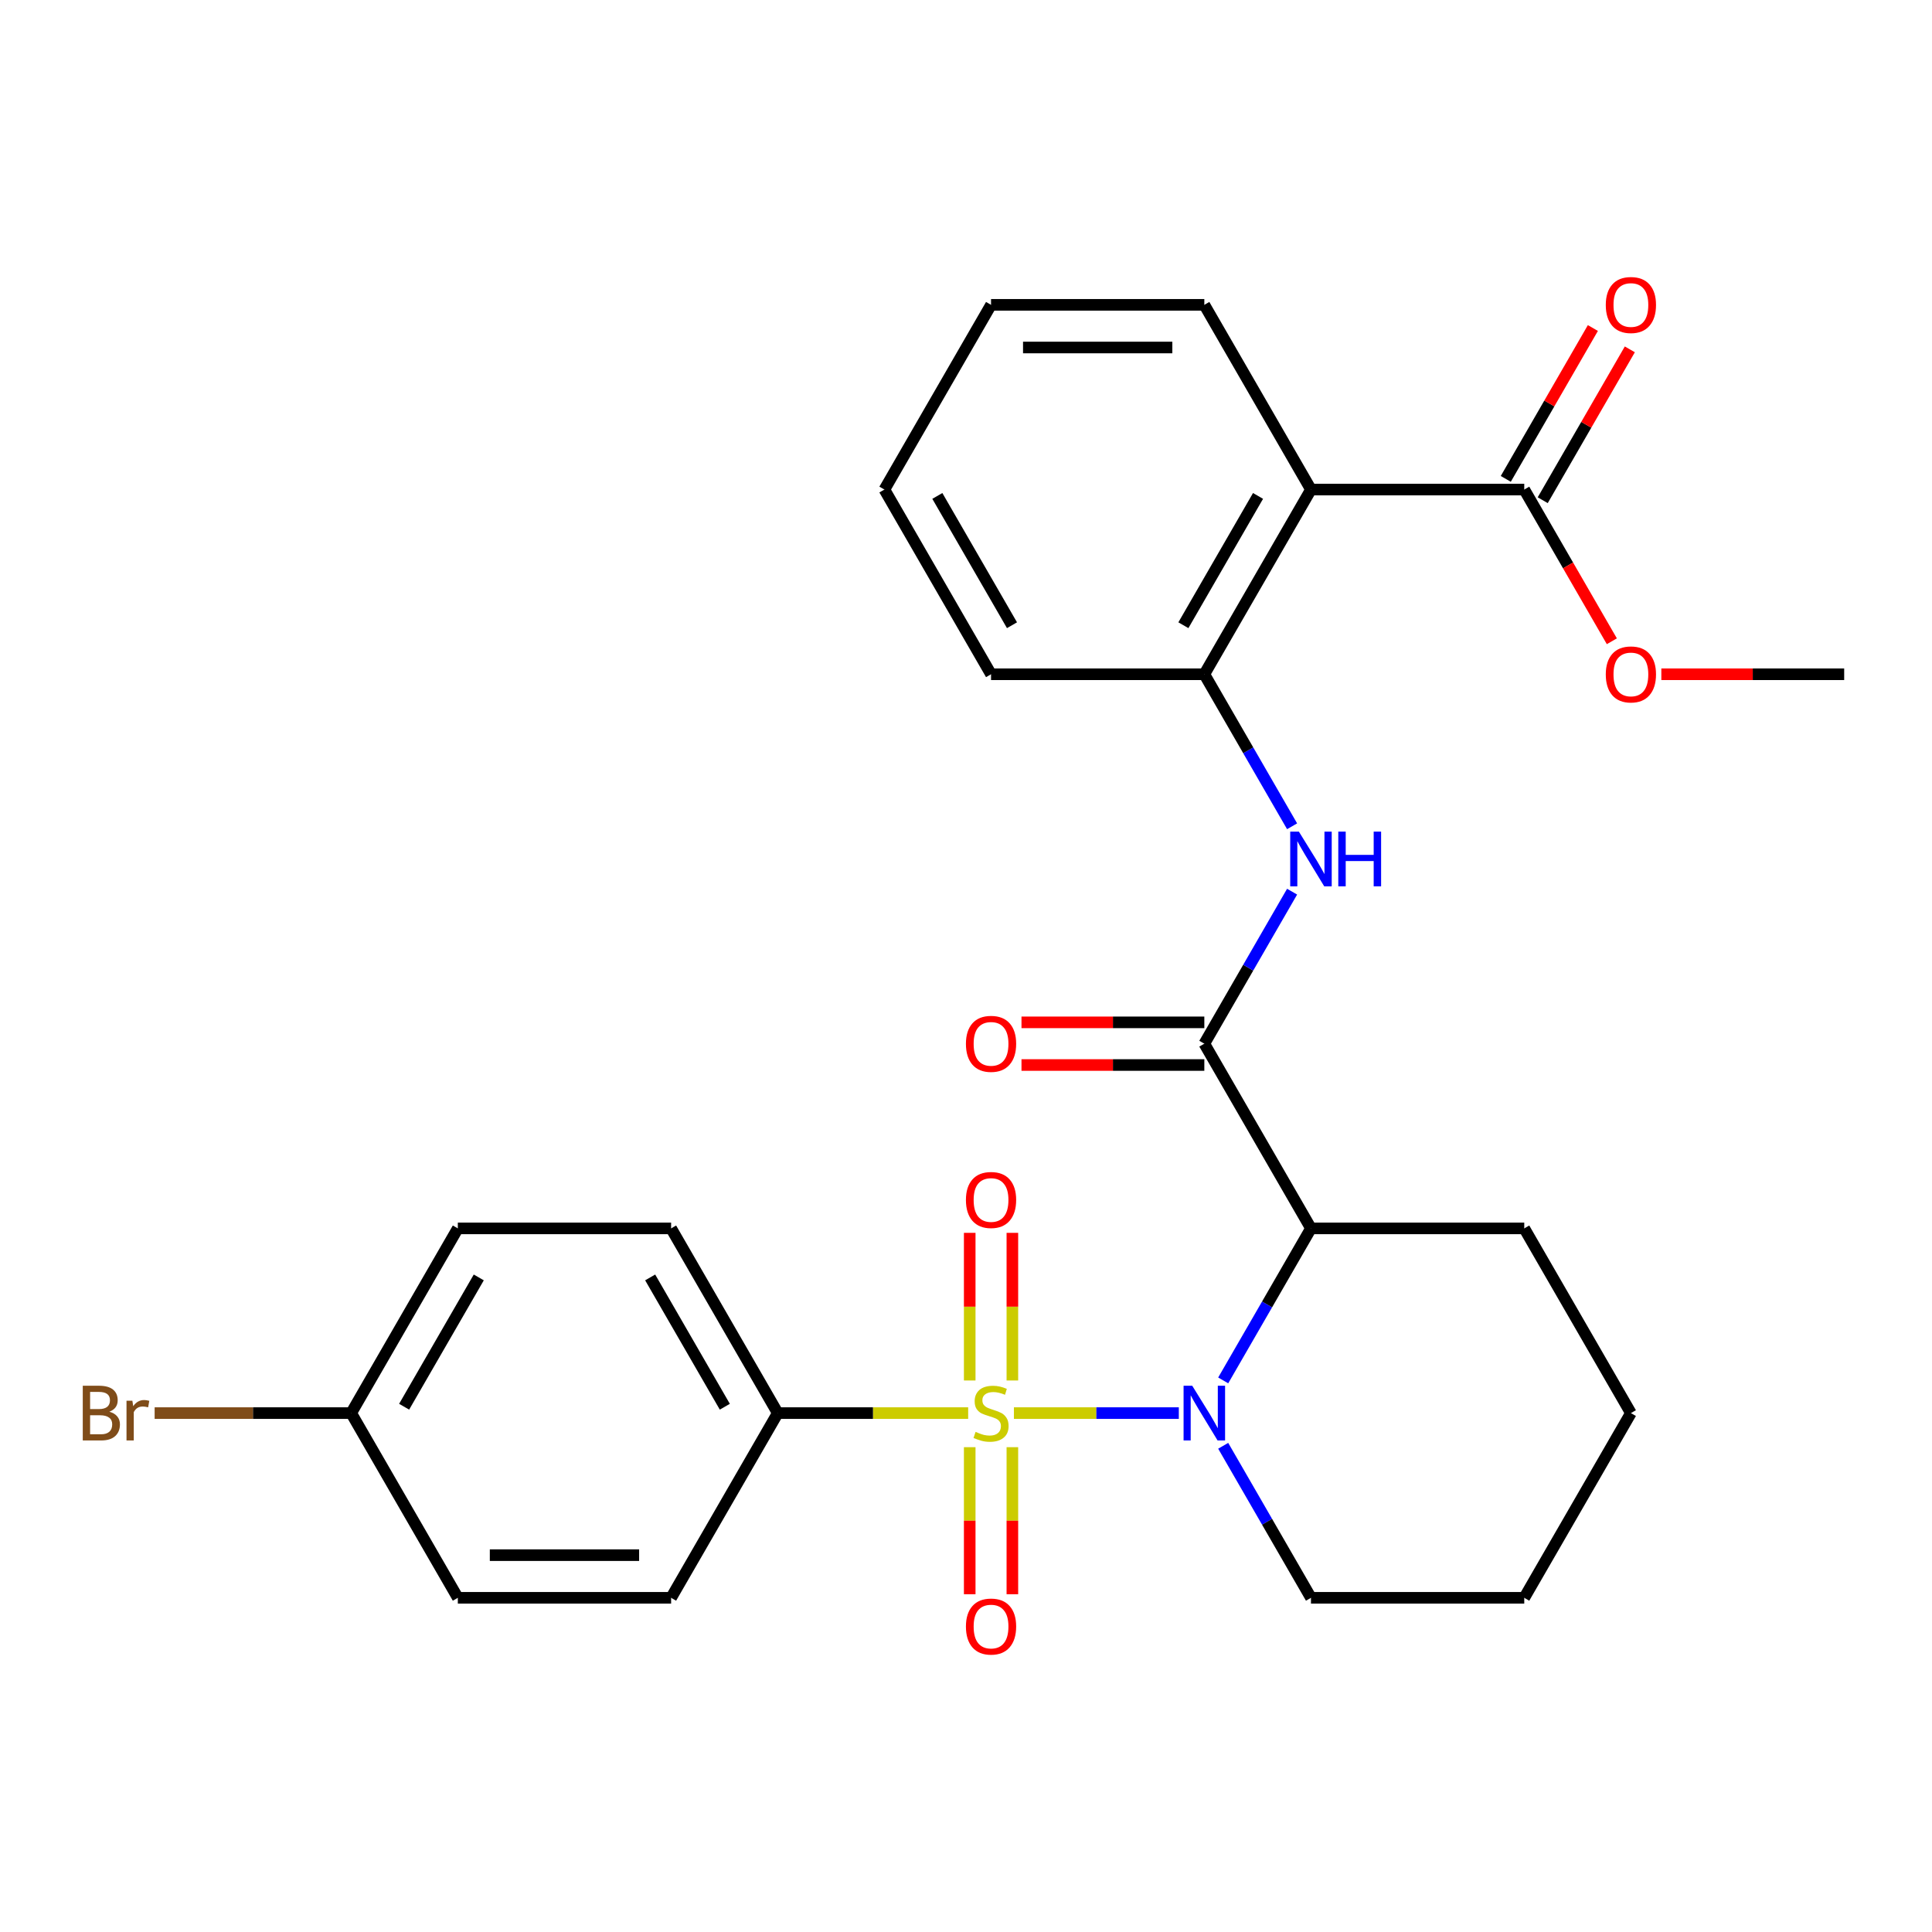 <?xml version='1.0' encoding='iso-8859-1'?>
<svg version='1.1' baseProfile='full'
              xmlns='http://www.w3.org/2000/svg'
                      xmlns:rdkit='http://www.rdkit.org/xml'
                      xmlns:xlink='http://www.w3.org/1999/xlink'
                  xml:space='preserve'
width='1000px' height='1000px' viewBox='0 0 1000 1000'>
<!-- END OF HEADER -->
<rect style='opacity:1.0;fill:#FFFFFF;stroke:none' width='1000' height='1000' x='0' y='0'> </rect>
<path class='bond-0' d='M 524.802,731.419 L 567.478,731.419' style='fill:none;fill-rule:evenodd;stroke:#CCCC00;stroke-width:6px;stroke-linecap:butt;stroke-linejoin:miter;stroke-opacity:1' />
<path class='bond-0' d='M 567.478,731.419 L 610.154,731.419' style='fill:none;fill-rule:evenodd;stroke:#0000FF;stroke-width:6px;stroke-linecap:butt;stroke-linejoin:miter;stroke-opacity:1' />
<path class='bond-7' d='M 501.123,731.419 L 451.845,731.419' style='fill:none;fill-rule:evenodd;stroke:#CCCC00;stroke-width:6px;stroke-linecap:butt;stroke-linejoin:miter;stroke-opacity:1' />
<path class='bond-7' d='M 451.845,731.419 L 402.567,731.419' style='fill:none;fill-rule:evenodd;stroke:#000000;stroke-width:6px;stroke-linecap:butt;stroke-linejoin:miter;stroke-opacity:1' />
<path class='bond-8' d='M 524.002,714.539 L 524.002,676.33' style='fill:none;fill-rule:evenodd;stroke:#CCCC00;stroke-width:6px;stroke-linecap:butt;stroke-linejoin:miter;stroke-opacity:1' />
<path class='bond-8' d='M 524.002,676.33 L 524.002,638.121' style='fill:none;fill-rule:evenodd;stroke:#FF0000;stroke-width:6px;stroke-linecap:butt;stroke-linejoin:miter;stroke-opacity:1' />
<path class='bond-8' d='M 501.923,714.539 L 501.923,676.33' style='fill:none;fill-rule:evenodd;stroke:#CCCC00;stroke-width:6px;stroke-linecap:butt;stroke-linejoin:miter;stroke-opacity:1' />
<path class='bond-8' d='M 501.923,676.33 L 501.923,638.121' style='fill:none;fill-rule:evenodd;stroke:#FF0000;stroke-width:6px;stroke-linecap:butt;stroke-linejoin:miter;stroke-opacity:1' />
<path class='bond-9' d='M 501.923,749.059 L 501.923,787.117' style='fill:none;fill-rule:evenodd;stroke:#CCCC00;stroke-width:6px;stroke-linecap:butt;stroke-linejoin:miter;stroke-opacity:1' />
<path class='bond-9' d='M 501.923,787.117 L 501.923,825.176' style='fill:none;fill-rule:evenodd;stroke:#FF0000;stroke-width:6px;stroke-linecap:butt;stroke-linejoin:miter;stroke-opacity:1' />
<path class='bond-9' d='M 524.002,749.059 L 524.002,787.117' style='fill:none;fill-rule:evenodd;stroke:#CCCC00;stroke-width:6px;stroke-linecap:butt;stroke-linejoin:miter;stroke-opacity:1' />
<path class='bond-9' d='M 524.002,787.117 L 524.002,825.176' style='fill:none;fill-rule:evenodd;stroke:#FF0000;stroke-width:6px;stroke-linecap:butt;stroke-linejoin:miter;stroke-opacity:1' />
<path class='bond-1' d='M 633.127,714.499 L 655.841,675.156' style='fill:none;fill-rule:evenodd;stroke:#0000FF;stroke-width:6px;stroke-linecap:butt;stroke-linejoin:miter;stroke-opacity:1' />
<path class='bond-1' d='M 655.841,675.156 L 678.556,635.813' style='fill:none;fill-rule:evenodd;stroke:#000000;stroke-width:6px;stroke-linecap:butt;stroke-linejoin:miter;stroke-opacity:1' />
<path class='bond-14' d='M 633.127,748.339 L 655.841,787.682' style='fill:none;fill-rule:evenodd;stroke:#0000FF;stroke-width:6px;stroke-linecap:butt;stroke-linejoin:miter;stroke-opacity:1' />
<path class='bond-14' d='M 655.841,787.682 L 678.556,827.024' style='fill:none;fill-rule:evenodd;stroke:#000000;stroke-width:6px;stroke-linecap:butt;stroke-linejoin:miter;stroke-opacity:1' />
<path class='bond-2' d='M 678.556,635.813 L 623.358,540.208' style='fill:none;fill-rule:evenodd;stroke:#000000;stroke-width:6px;stroke-linecap:butt;stroke-linejoin:miter;stroke-opacity:1' />
<path class='bond-17' d='M 678.556,635.813 L 788.952,635.813' style='fill:none;fill-rule:evenodd;stroke:#000000;stroke-width:6px;stroke-linecap:butt;stroke-linejoin:miter;stroke-opacity:1' />
<path class='bond-4' d='M 623.358,540.208 L 646.073,500.865' style='fill:none;fill-rule:evenodd;stroke:#000000;stroke-width:6px;stroke-linecap:butt;stroke-linejoin:miter;stroke-opacity:1' />
<path class='bond-4' d='M 646.073,500.865 L 668.787,461.522' style='fill:none;fill-rule:evenodd;stroke:#0000FF;stroke-width:6px;stroke-linecap:butt;stroke-linejoin:miter;stroke-opacity:1' />
<path class='bond-10' d='M 623.358,529.168 L 576.04,529.168' style='fill:none;fill-rule:evenodd;stroke:#000000;stroke-width:6px;stroke-linecap:butt;stroke-linejoin:miter;stroke-opacity:1' />
<path class='bond-10' d='M 576.04,529.168 L 528.722,529.168' style='fill:none;fill-rule:evenodd;stroke:#FF0000;stroke-width:6px;stroke-linecap:butt;stroke-linejoin:miter;stroke-opacity:1' />
<path class='bond-10' d='M 623.358,551.247 L 576.04,551.247' style='fill:none;fill-rule:evenodd;stroke:#000000;stroke-width:6px;stroke-linecap:butt;stroke-linejoin:miter;stroke-opacity:1' />
<path class='bond-10' d='M 576.04,551.247 L 528.722,551.247' style='fill:none;fill-rule:evenodd;stroke:#FF0000;stroke-width:6px;stroke-linecap:butt;stroke-linejoin:miter;stroke-opacity:1' />
<path class='bond-3' d='M 678.556,253.391 L 623.358,348.997' style='fill:none;fill-rule:evenodd;stroke:#000000;stroke-width:6px;stroke-linecap:butt;stroke-linejoin:miter;stroke-opacity:1' />
<path class='bond-3' d='M 651.155,256.692 L 612.517,323.616' style='fill:none;fill-rule:evenodd;stroke:#000000;stroke-width:6px;stroke-linecap:butt;stroke-linejoin:miter;stroke-opacity:1' />
<path class='bond-6' d='M 678.556,253.391 L 788.952,253.391' style='fill:none;fill-rule:evenodd;stroke:#000000;stroke-width:6px;stroke-linecap:butt;stroke-linejoin:miter;stroke-opacity:1' />
<path class='bond-21' d='M 678.556,253.391 L 623.358,157.786' style='fill:none;fill-rule:evenodd;stroke:#000000;stroke-width:6px;stroke-linecap:butt;stroke-linejoin:miter;stroke-opacity:1' />
<path class='bond-5' d='M 668.787,427.682 L 646.073,388.34' style='fill:none;fill-rule:evenodd;stroke:#0000FF;stroke-width:6px;stroke-linecap:butt;stroke-linejoin:miter;stroke-opacity:1' />
<path class='bond-5' d='M 646.073,388.34 L 623.358,348.997' style='fill:none;fill-rule:evenodd;stroke:#000000;stroke-width:6px;stroke-linecap:butt;stroke-linejoin:miter;stroke-opacity:1' />
<path class='bond-22' d='M 623.358,348.997 L 512.962,348.997' style='fill:none;fill-rule:evenodd;stroke:#000000;stroke-width:6px;stroke-linecap:butt;stroke-linejoin:miter;stroke-opacity:1' />
<path class='bond-11' d='M 798.512,258.911 L 821.054,219.868' style='fill:none;fill-rule:evenodd;stroke:#000000;stroke-width:6px;stroke-linecap:butt;stroke-linejoin:miter;stroke-opacity:1' />
<path class='bond-11' d='M 821.054,219.868 L 843.595,180.825' style='fill:none;fill-rule:evenodd;stroke:#FF0000;stroke-width:6px;stroke-linecap:butt;stroke-linejoin:miter;stroke-opacity:1' />
<path class='bond-11' d='M 779.391,247.871 L 801.933,208.829' style='fill:none;fill-rule:evenodd;stroke:#000000;stroke-width:6px;stroke-linecap:butt;stroke-linejoin:miter;stroke-opacity:1' />
<path class='bond-11' d='M 801.933,208.829 L 824.474,169.786' style='fill:none;fill-rule:evenodd;stroke:#FF0000;stroke-width:6px;stroke-linecap:butt;stroke-linejoin:miter;stroke-opacity:1' />
<path class='bond-15' d='M 788.952,253.391 L 811.62,292.654' style='fill:none;fill-rule:evenodd;stroke:#000000;stroke-width:6px;stroke-linecap:butt;stroke-linejoin:miter;stroke-opacity:1' />
<path class='bond-15' d='M 811.62,292.654 L 834.289,331.917' style='fill:none;fill-rule:evenodd;stroke:#FF0000;stroke-width:6px;stroke-linecap:butt;stroke-linejoin:miter;stroke-opacity:1' />
<path class='bond-12' d='M 402.567,731.419 L 347.369,635.813' style='fill:none;fill-rule:evenodd;stroke:#000000;stroke-width:6px;stroke-linecap:butt;stroke-linejoin:miter;stroke-opacity:1' />
<path class='bond-12' d='M 375.166,728.118 L 336.527,661.194' style='fill:none;fill-rule:evenodd;stroke:#000000;stroke-width:6px;stroke-linecap:butt;stroke-linejoin:miter;stroke-opacity:1' />
<path class='bond-13' d='M 402.567,731.419 L 347.369,827.024' style='fill:none;fill-rule:evenodd;stroke:#000000;stroke-width:6px;stroke-linecap:butt;stroke-linejoin:miter;stroke-opacity:1' />
<path class='bond-18' d='M 347.369,635.813 L 236.973,635.813' style='fill:none;fill-rule:evenodd;stroke:#000000;stroke-width:6px;stroke-linecap:butt;stroke-linejoin:miter;stroke-opacity:1' />
<path class='bond-19' d='M 347.369,827.024 L 236.973,827.024' style='fill:none;fill-rule:evenodd;stroke:#000000;stroke-width:6px;stroke-linecap:butt;stroke-linejoin:miter;stroke-opacity:1' />
<path class='bond-19' d='M 330.809,804.945 L 253.532,804.945' style='fill:none;fill-rule:evenodd;stroke:#000000;stroke-width:6px;stroke-linecap:butt;stroke-linejoin:miter;stroke-opacity:1' />
<path class='bond-24' d='M 678.556,827.024 L 788.952,827.024' style='fill:none;fill-rule:evenodd;stroke:#000000;stroke-width:6px;stroke-linecap:butt;stroke-linejoin:miter;stroke-opacity:1' />
<path class='bond-23' d='M 859.91,348.997 L 907.228,348.997' style='fill:none;fill-rule:evenodd;stroke:#FF0000;stroke-width:6px;stroke-linecap:butt;stroke-linejoin:miter;stroke-opacity:1' />
<path class='bond-23' d='M 907.228,348.997 L 954.545,348.997' style='fill:none;fill-rule:evenodd;stroke:#000000;stroke-width:6px;stroke-linecap:butt;stroke-linejoin:miter;stroke-opacity:1' />
<path class='bond-16' d='M 181.775,731.419 L 236.973,827.024' style='fill:none;fill-rule:evenodd;stroke:#000000;stroke-width:6px;stroke-linecap:butt;stroke-linejoin:miter;stroke-opacity:1' />
<path class='bond-20' d='M 181.775,731.419 L 130.907,731.419' style='fill:none;fill-rule:evenodd;stroke:#000000;stroke-width:6px;stroke-linecap:butt;stroke-linejoin:miter;stroke-opacity:1' />
<path class='bond-20' d='M 130.907,731.419 L 80.039,731.419' style='fill:none;fill-rule:evenodd;stroke:#7F4C19;stroke-width:6px;stroke-linecap:butt;stroke-linejoin:miter;stroke-opacity:1' />
<path class='bond-28' d='M 181.775,731.419 L 236.973,635.813' style='fill:none;fill-rule:evenodd;stroke:#000000;stroke-width:6px;stroke-linecap:butt;stroke-linejoin:miter;stroke-opacity:1' />
<path class='bond-28' d='M 209.176,728.118 L 247.815,661.194' style='fill:none;fill-rule:evenodd;stroke:#000000;stroke-width:6px;stroke-linecap:butt;stroke-linejoin:miter;stroke-opacity:1' />
<path class='bond-29' d='M 788.952,635.813 L 844.15,731.419' style='fill:none;fill-rule:evenodd;stroke:#000000;stroke-width:6px;stroke-linecap:butt;stroke-linejoin:miter;stroke-opacity:1' />
<path class='bond-30' d='M 623.358,157.786 L 512.962,157.786' style='fill:none;fill-rule:evenodd;stroke:#000000;stroke-width:6px;stroke-linecap:butt;stroke-linejoin:miter;stroke-opacity:1' />
<path class='bond-30' d='M 606.799,179.865 L 529.522,179.865' style='fill:none;fill-rule:evenodd;stroke:#000000;stroke-width:6px;stroke-linecap:butt;stroke-linejoin:miter;stroke-opacity:1' />
<path class='bond-27' d='M 512.962,348.997 L 457.765,253.391' style='fill:none;fill-rule:evenodd;stroke:#000000;stroke-width:6px;stroke-linecap:butt;stroke-linejoin:miter;stroke-opacity:1' />
<path class='bond-27' d='M 523.804,323.616 L 485.165,256.692' style='fill:none;fill-rule:evenodd;stroke:#000000;stroke-width:6px;stroke-linecap:butt;stroke-linejoin:miter;stroke-opacity:1' />
<path class='bond-25' d='M 788.952,827.024 L 844.15,731.419' style='fill:none;fill-rule:evenodd;stroke:#000000;stroke-width:6px;stroke-linecap:butt;stroke-linejoin:miter;stroke-opacity:1' />
<path class='bond-26' d='M 512.962,157.786 L 457.765,253.391' style='fill:none;fill-rule:evenodd;stroke:#000000;stroke-width:6px;stroke-linecap:butt;stroke-linejoin:miter;stroke-opacity:1' />
<path  class='atom-0' d='M 504.962 741.139
Q 505.282 741.259, 506.602 741.819
Q 507.922 742.379, 509.362 742.739
Q 510.842 743.059, 512.282 743.059
Q 514.962 743.059, 516.522 741.779
Q 518.082 740.459, 518.082 738.179
Q 518.082 736.619, 517.282 735.659
Q 516.522 734.699, 515.322 734.179
Q 514.122 733.659, 512.122 733.059
Q 509.602 732.299, 508.082 731.579
Q 506.602 730.859, 505.522 729.339
Q 504.482 727.819, 504.482 725.259
Q 504.482 721.699, 506.882 719.499
Q 509.322 717.299, 514.122 717.299
Q 517.402 717.299, 521.122 718.859
L 520.202 721.939
Q 516.802 720.539, 514.242 720.539
Q 511.482 720.539, 509.962 721.699
Q 508.442 722.819, 508.482 724.779
Q 508.482 726.299, 509.242 727.219
Q 510.042 728.139, 511.162 728.659
Q 512.322 729.179, 514.242 729.779
Q 516.802 730.579, 518.322 731.379
Q 519.842 732.179, 520.922 733.819
Q 522.042 735.419, 522.042 738.179
Q 522.042 742.099, 519.402 744.219
Q 516.802 746.299, 512.442 746.299
Q 509.922 746.299, 508.002 745.739
Q 506.122 745.219, 503.882 744.299
L 504.962 741.139
' fill='#CCCC00'/>
<path  class='atom-1' d='M 617.098 717.259
L 626.378 732.259
Q 627.298 733.739, 628.778 736.419
Q 630.258 739.099, 630.338 739.259
L 630.338 717.259
L 634.098 717.259
L 634.098 745.579
L 630.218 745.579
L 620.258 729.179
Q 619.098 727.259, 617.858 725.059
Q 616.658 722.859, 616.298 722.179
L 616.298 745.579
L 612.618 745.579
L 612.618 717.259
L 617.098 717.259
' fill='#0000FF'/>
<path  class='atom-5' d='M 672.296 430.442
L 681.576 445.442
Q 682.496 446.922, 683.976 449.602
Q 685.456 452.282, 685.536 452.442
L 685.536 430.442
L 689.296 430.442
L 689.296 458.762
L 685.416 458.762
L 675.456 442.362
Q 674.296 440.442, 673.056 438.242
Q 671.856 436.042, 671.496 435.362
L 671.496 458.762
L 667.816 458.762
L 667.816 430.442
L 672.296 430.442
' fill='#0000FF'/>
<path  class='atom-5' d='M 692.696 430.442
L 696.536 430.442
L 696.536 442.482
L 711.016 442.482
L 711.016 430.442
L 714.856 430.442
L 714.856 458.762
L 711.016 458.762
L 711.016 445.682
L 696.536 445.682
L 696.536 458.762
L 692.696 458.762
L 692.696 430.442
' fill='#0000FF'/>
<path  class='atom-9' d='M 499.962 621.103
Q 499.962 614.303, 503.322 610.503
Q 506.682 606.703, 512.962 606.703
Q 519.242 606.703, 522.602 610.503
Q 525.962 614.303, 525.962 621.103
Q 525.962 627.983, 522.562 631.903
Q 519.162 635.783, 512.962 635.783
Q 506.722 635.783, 503.322 631.903
Q 499.962 628.023, 499.962 621.103
M 512.962 632.583
Q 517.282 632.583, 519.602 629.703
Q 521.962 626.783, 521.962 621.103
Q 521.962 615.543, 519.602 612.743
Q 517.282 609.903, 512.962 609.903
Q 508.642 609.903, 506.282 612.703
Q 503.962 615.503, 503.962 621.103
Q 503.962 626.823, 506.282 629.703
Q 508.642 632.583, 512.962 632.583
' fill='#FF0000'/>
<path  class='atom-10' d='M 499.962 841.895
Q 499.962 835.095, 503.322 831.295
Q 506.682 827.495, 512.962 827.495
Q 519.242 827.495, 522.602 831.295
Q 525.962 835.095, 525.962 841.895
Q 525.962 848.775, 522.562 852.695
Q 519.162 856.575, 512.962 856.575
Q 506.722 856.575, 503.322 852.695
Q 499.962 848.815, 499.962 841.895
M 512.962 853.375
Q 517.282 853.375, 519.602 850.495
Q 521.962 847.575, 521.962 841.895
Q 521.962 836.335, 519.602 833.535
Q 517.282 830.695, 512.962 830.695
Q 508.642 830.695, 506.282 833.495
Q 503.962 836.295, 503.962 841.895
Q 503.962 847.615, 506.282 850.495
Q 508.642 853.375, 512.962 853.375
' fill='#FF0000'/>
<path  class='atom-11' d='M 499.962 540.288
Q 499.962 533.488, 503.322 529.688
Q 506.682 525.888, 512.962 525.888
Q 519.242 525.888, 522.602 529.688
Q 525.962 533.488, 525.962 540.288
Q 525.962 547.168, 522.562 551.088
Q 519.162 554.968, 512.962 554.968
Q 506.722 554.968, 503.322 551.088
Q 499.962 547.208, 499.962 540.288
M 512.962 551.768
Q 517.282 551.768, 519.602 548.888
Q 521.962 545.968, 521.962 540.288
Q 521.962 534.728, 519.602 531.928
Q 517.282 529.088, 512.962 529.088
Q 508.642 529.088, 506.282 531.888
Q 503.962 534.688, 503.962 540.288
Q 503.962 546.008, 506.282 548.888
Q 508.642 551.768, 512.962 551.768
' fill='#FF0000'/>
<path  class='atom-12' d='M 831.15 157.866
Q 831.15 151.066, 834.51 147.266
Q 837.87 143.466, 844.15 143.466
Q 850.43 143.466, 853.79 147.266
Q 857.15 151.066, 857.15 157.866
Q 857.15 164.746, 853.75 168.666
Q 850.35 172.546, 844.15 172.546
Q 837.91 172.546, 834.51 168.666
Q 831.15 164.786, 831.15 157.866
M 844.15 169.346
Q 848.47 169.346, 850.79 166.466
Q 853.15 163.546, 853.15 157.866
Q 853.15 152.306, 850.79 149.506
Q 848.47 146.666, 844.15 146.666
Q 839.83 146.666, 837.47 149.466
Q 835.15 152.266, 835.15 157.866
Q 835.15 163.586, 837.47 166.466
Q 839.83 169.346, 844.15 169.346
' fill='#FF0000'/>
<path  class='atom-16' d='M 831.15 349.077
Q 831.15 342.277, 834.51 338.477
Q 837.87 334.677, 844.15 334.677
Q 850.43 334.677, 853.79 338.477
Q 857.15 342.277, 857.15 349.077
Q 857.15 355.957, 853.75 359.877
Q 850.35 363.757, 844.15 363.757
Q 837.91 363.757, 834.51 359.877
Q 831.15 355.997, 831.15 349.077
M 844.15 360.557
Q 848.47 360.557, 850.79 357.677
Q 853.15 354.757, 853.15 349.077
Q 853.15 343.517, 850.79 340.717
Q 848.47 337.877, 844.15 337.877
Q 839.83 337.877, 837.47 340.677
Q 835.15 343.477, 835.15 349.077
Q 835.15 354.797, 837.47 357.677
Q 839.83 360.557, 844.15 360.557
' fill='#FF0000'/>
<path  class='atom-21' d='M 56.599 730.699
Q 59.319 731.459, 60.679 733.139
Q 62.08 734.779, 62.08 737.219
Q 62.08 741.139, 59.559 743.379
Q 57.08 745.579, 52.359 745.579
L 42.84 745.579
L 42.84 717.259
L 51.2 717.259
Q 56.039 717.259, 58.48 719.219
Q 60.919 721.179, 60.919 724.779
Q 60.919 729.059, 56.599 730.699
M 46.639 720.459
L 46.639 729.339
L 51.2 729.339
Q 53.999 729.339, 55.44 728.219
Q 56.919 727.059, 56.919 724.779
Q 56.919 720.459, 51.2 720.459
L 46.639 720.459
M 52.359 742.379
Q 55.12 742.379, 56.599 741.059
Q 58.08 739.739, 58.08 737.219
Q 58.08 734.899, 56.44 733.739
Q 54.84 732.539, 51.76 732.539
L 46.639 732.539
L 46.639 742.379
L 52.359 742.379
' fill='#7F4C19'/>
<path  class='atom-21' d='M 68.519 725.019
L 68.96 727.859
Q 71.12 724.659, 74.639 724.659
Q 75.76 724.659, 77.279 725.059
L 76.68 728.419
Q 74.96 728.019, 73.999 728.019
Q 72.32 728.019, 71.2 728.699
Q 70.12 729.339, 69.24 730.899
L 69.24 745.579
L 65.48 745.579
L 65.48 725.019
L 68.519 725.019
' fill='#7F4C19'/>
</svg>
